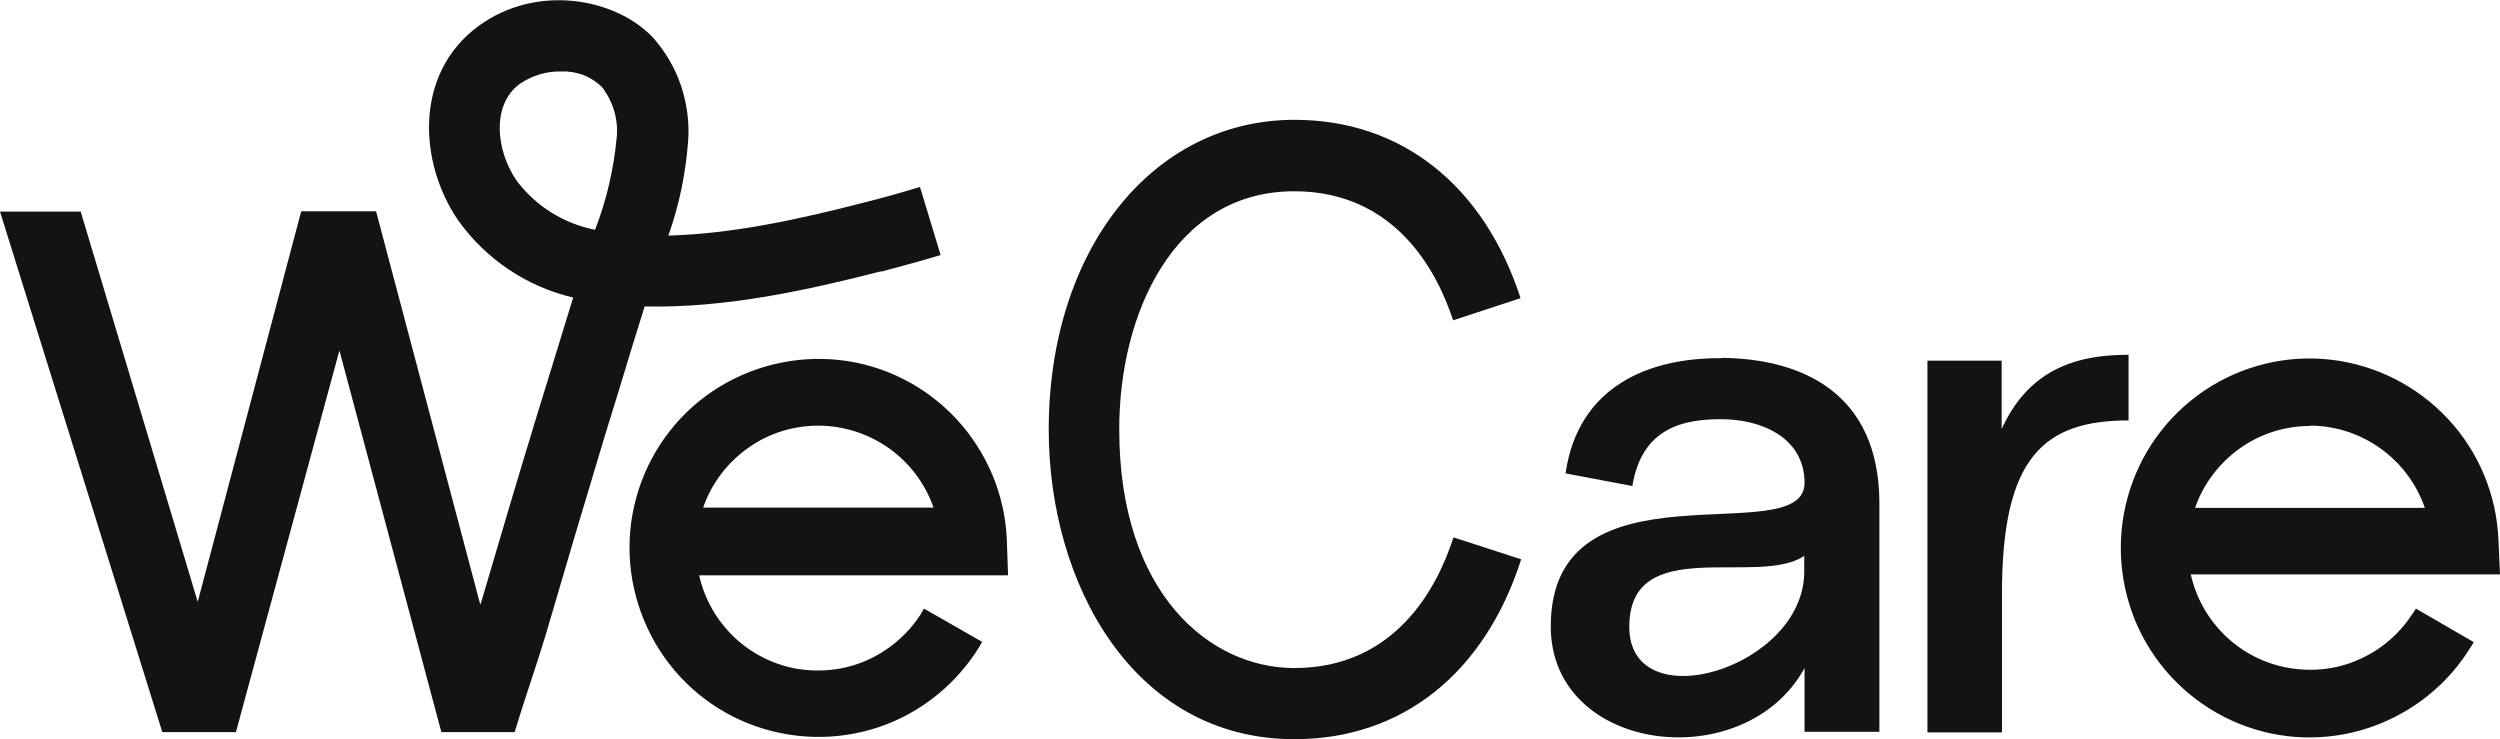 <?xml version="1.0" encoding="UTF-8"?><svg id="Vrstva_1" xmlns="http://www.w3.org/2000/svg" viewBox="0 0 81.17 24"><defs><style>.cls-1{fill:#151312;}</style></defs><path class="cls-1" d="M55.89,11.63c-2.34-.02-4.65.9-5.06,3.74l2.17.41c.31-1.91,1.68-2.17,2.89-2.17,1.3,0,2.7.6,2.7,2.07,0,2.27-8.24-.92-8.24,4.66,0,4.13,6.31,4.88,8.24,1.35v2.07h2.43v-7.41c0-3.62-2.55-4.71-5.13-4.73ZM58.58,18.56c0,3.14-5.68,4.83-5.68,1.79s4.17-1.29,5.68-2.3v.52ZM69.12,13.65c-2.77,0-4.12,1.2-4.12,5.62v4.51h-2.42v-12.07h2.41v2.22c.77-1.69,2.09-2.41,4.07-2.41h.05v2.14ZM28.61,8.82c.71-.19,1.34-.36,1.93-.54l-.67-2.21c-.56.17-1.15.34-1.83.51-2.06.53-4.22,1.01-6.34,1.07.35-.98.56-2,.64-3.04.05-.61-.03-1.22-.22-1.8-.19-.58-.5-1.11-.9-1.57-1.22-1.31-3.8-1.78-5.69-.39-2.07,1.52-1.96,4.4-.65,6.31.9,1.26,2.23,2.15,3.73,2.5l-.7,2.28-.46,1.49c-.63,2.06-1.25,4.16-1.85,6.2l-.03-.09-3.36-12.68h-2.43l-3.36,12.68L2.62,6.87H0l5.27,16.9h2.39l3.36-12.39,3.31,12.39h2.38c.31-1.04.71-2.16,1.02-3.2.62-2.12,1.27-4.31,1.92-6.46l.46-1.49c.27-.89.54-1.78.82-2.67,2.64.06,5.34-.54,7.67-1.14ZM20.02,4.5c-.1,1.02-.33,2.01-.7,2.96-1.02-.2-1.93-.77-2.55-1.6-.67-.98-.82-2.46.11-3.14.4-.27.86-.41,1.34-.4.24-.01.48.03.71.11.23.09.43.22.61.39.37.48.55,1.08.48,1.68ZM32.69,17.52c-.06-1.46-.65-2.85-1.64-3.92-1-1.07-2.34-1.75-3.79-1.91-1.45-.16-2.91.2-4.12,1.01s-2.09,2.04-2.48,3.45c-.39,1.41-.26,2.91.36,4.24.62,1.33,1.69,2.39,3.02,2.99,1.33.6,2.83.71,4.23.31s2.61-1.3,3.42-2.52c.07-.11.14-.22.2-.33l-1.89-1.08c-.04.07-.09.15-.13.22-.43.65-1.04,1.16-1.75,1.47-.71.31-1.5.39-2.27.26-.76-.14-1.47-.5-2.03-1.04-.56-.54-.95-1.23-1.12-1.99h10.03l-.04-1.14ZM22.83,16.48c.27-.78.78-1.45,1.45-1.93.67-.48,1.47-.73,2.29-.73s1.62.26,2.29.73c.67.48,1.18,1.15,1.45,1.93h-7.48ZM78.3,19.97c-.43.65-1.04,1.16-1.75,1.46-.71.31-1.5.39-2.27.25s-1.47-.5-2.03-1.04c-.56-.54-.95-1.23-1.12-1.99h10.04l-.05-1.12c-.06-1.46-.64-2.86-1.64-3.93-1-1.07-2.34-1.75-3.79-1.92-1.45-.17-2.92.19-4.13,1.01-1.21.82-2.09,2.04-2.48,3.46-.39,1.41-.26,2.92.35,4.24.62,1.33,1.69,2.39,3.02,3,1.33.61,2.83.72,4.24.31,1.4-.41,2.62-1.3,3.42-2.52.07-.11.14-.22.21-.33l-1.88-1.09c-.05.07-.09.15-.14.21ZM75,13.82c.82,0,1.62.26,2.29.74.67.48,1.17,1.15,1.44,1.93h-7.46c.27-.78.78-1.45,1.45-1.93.67-.48,1.47-.73,2.29-.73h0ZM47.2,17.45l2.19.71c-1.19,3.71-3.87,5.84-7.36,5.84-5.24,0-7.98-5.06-7.98-10.05,0-5.83,3.36-10.06,7.98-10.06,3.46,0,6.14,2.11,7.34,5.79l-2.19.72c-.51-1.56-1.86-4.19-5.16-4.19-3.92,0-5.69,4.01-5.68,7.74,0,5.32,2.94,7.74,5.68,7.74,3.31,0,4.66-2.65,5.17-4.24Z"/></svg>